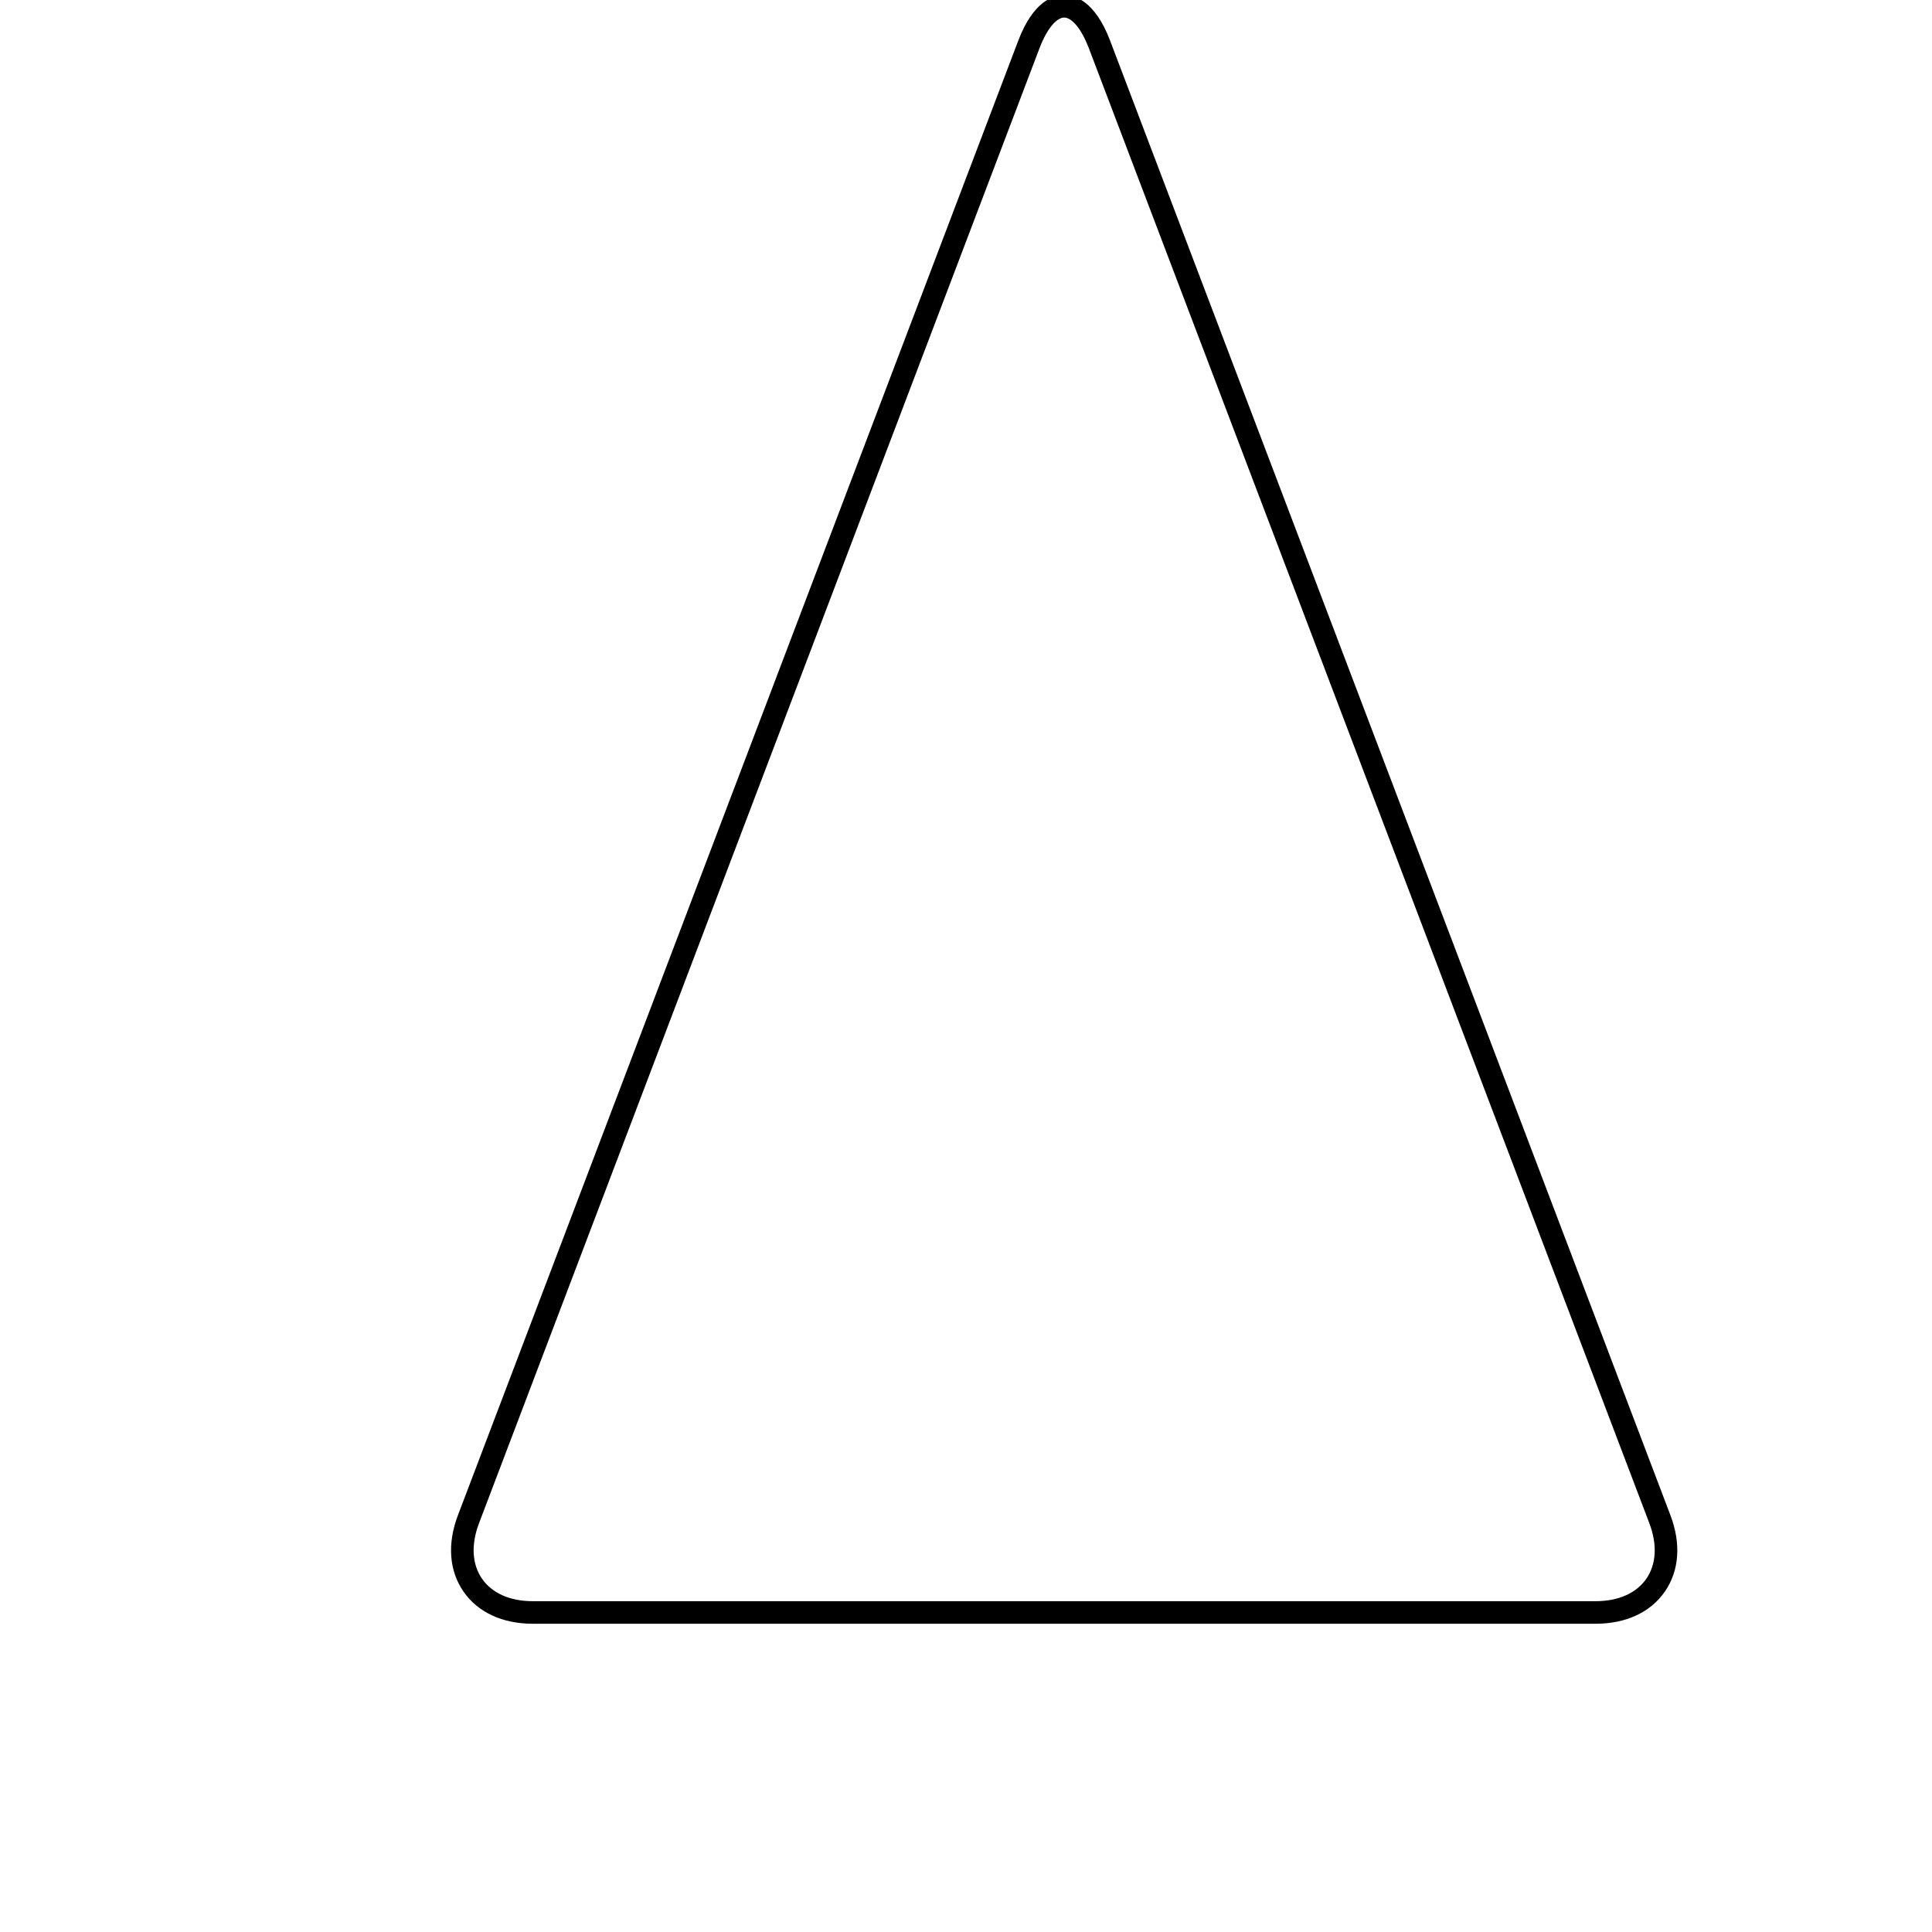 <?xml version="1.0" encoding="utf-8"?>
<!-- Generator: Adobe Illustrator 16.0.0, SVG Export Plug-In . SVG Version: 6.00 Build 0)  -->
<!DOCTYPE svg PUBLIC "-//W3C//DTD SVG 1.0//EN" "http://www.w3.org/TR/2001/REC-SVG-20010904/DTD/svg10.dtd">
<svg version="1.0" id="Capa_1" xmlns="http://www.w3.org/2000/svg" xmlns:xlink="http://www.w3.org/1999/xlink" x="0px" y="0px"
	 width="1199.53px" height="1199.529px" viewBox="0 0 1199.53 1199.529" enable-background="new 0 0 1199.53 1199.529"
	 xml:space="preserve">
<g>
	<path d="M990.702,1008.139H330.741c-18.828,0-34.101-7.108-43.003-20.016c-8.903-12.907-10.123-29.708-3.435-47.309L632.201,25.266
		c9.381-24.686,21.896-28.372,28.522-28.372c6.625,0,19.142,3.687,28.521,28.372l347.896,915.547
		c6.688,17.603,5.468,34.404-3.436,47.312C1024.803,1001.03,1009.53,1008.139,990.702,1008.139z M660.724,10.894
		c-3.908,0-10.016,5.082-15.436,19.345L297.391,945.787c-5.005,13.17-4.34,25.382,1.872,34.387
		c6.211,9.005,17.391,13.965,31.479,13.965h659.961c14.088,0,25.268-4.959,31.479-13.964c6.211-9.005,6.876-21.219,1.871-34.39
		L676.156,30.238C670.738,15.976,664.631,10.894,660.724,10.894z"/>
</g>
</svg>
